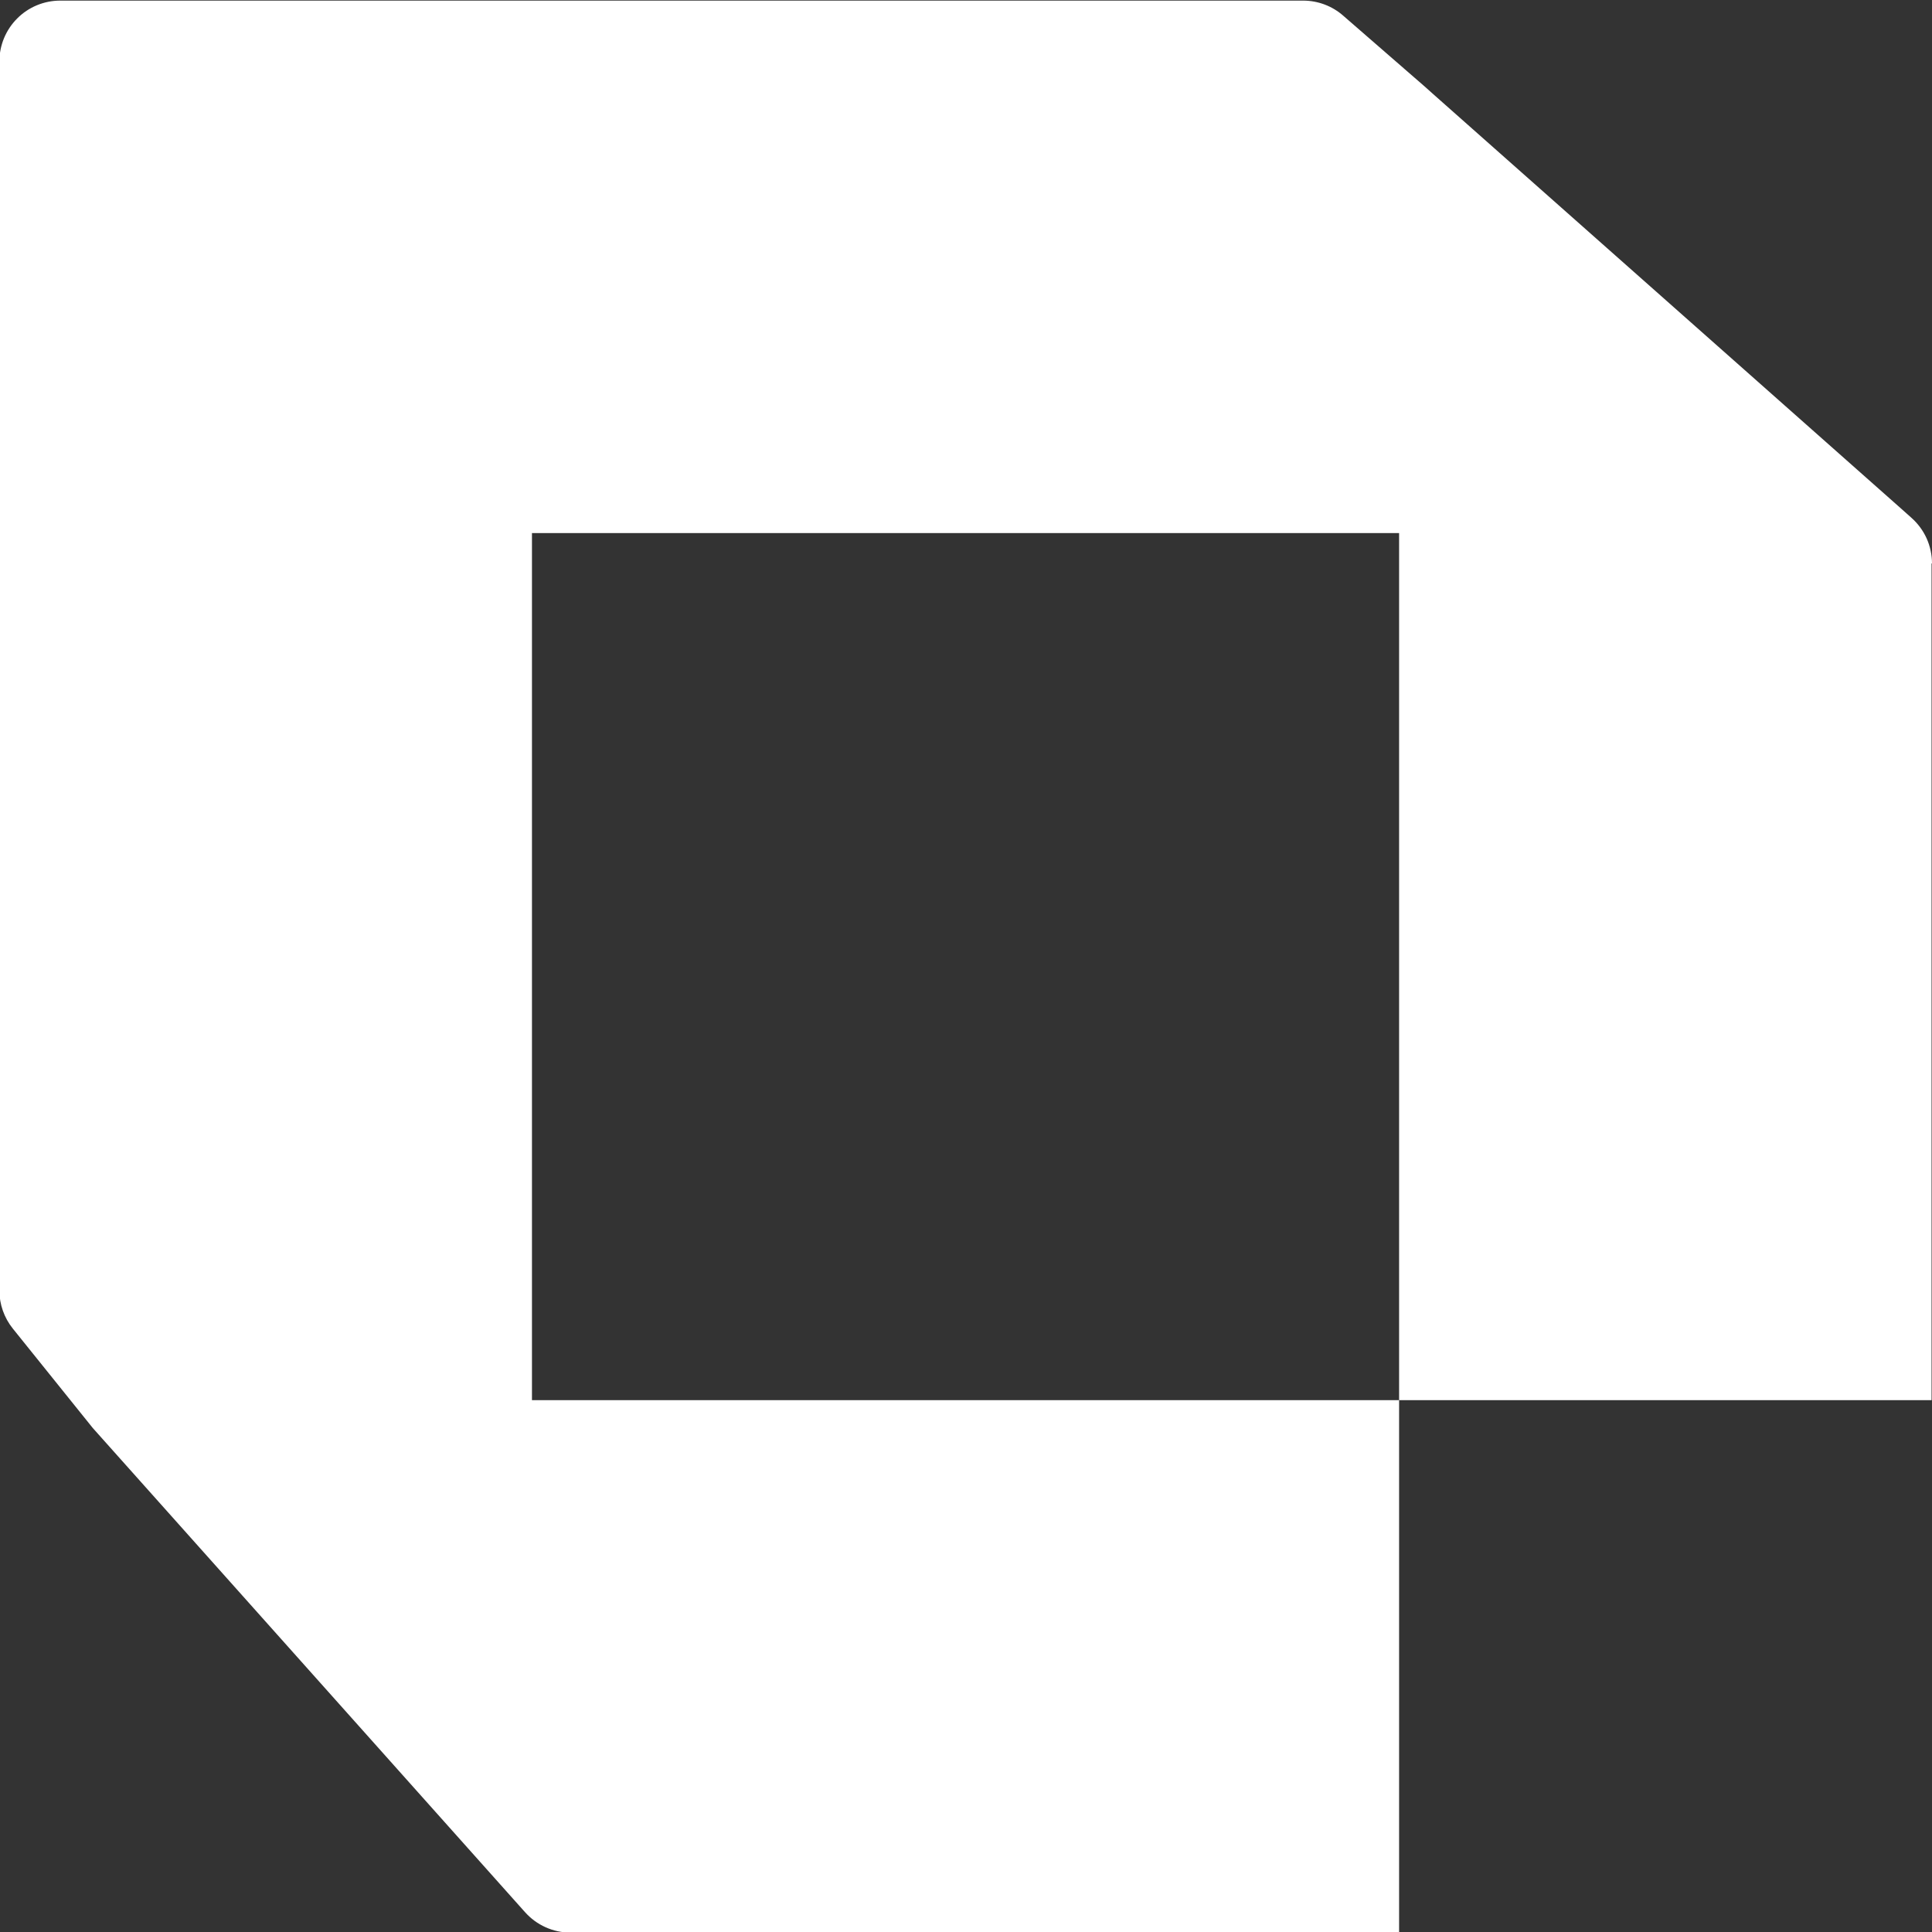 <svg width="35" height="35" viewBox="0 0 35 35" fill="none" xmlns="http://www.w3.org/2000/svg">
<rect x="0" y="0" width="35" height="35" fill="#333333" stroke="none"/>
<g clip-path="url(#clip0_12451_16159)">
<path d="M35 10.208C35 10.052 34.967 9.897 34.903 9.754C34.839 9.612 34.745 9.485 34.628 9.381L34.443 9.216L25.949 1.692L25.814 1.571L24.337 0.287C24.136 0.109 23.876 0.011 23.607 0.011H1.091C0.799 0.011 0.518 0.127 0.312 0.334C0.105 0.541 -0.011 0.821 -0.011 1.113V23.378C-0.011 23.629 0.075 23.872 0.231 24.067L0.391 24.266L1.681 25.87L9.483 34.609L9.51 34.639C9.614 34.756 9.741 34.85 9.884 34.914C10.026 34.978 10.181 35.011 10.337 35.011H25.346V25.365H9.637V9.657H25.346V25.365H34.992V10.208H35Z" fill="white"/>
</g>
<defs>
<clipPath id="clip0_12451_16159">
<rect width="35" height="35" fill="white"/>
</clipPath>
</defs>
</svg>
